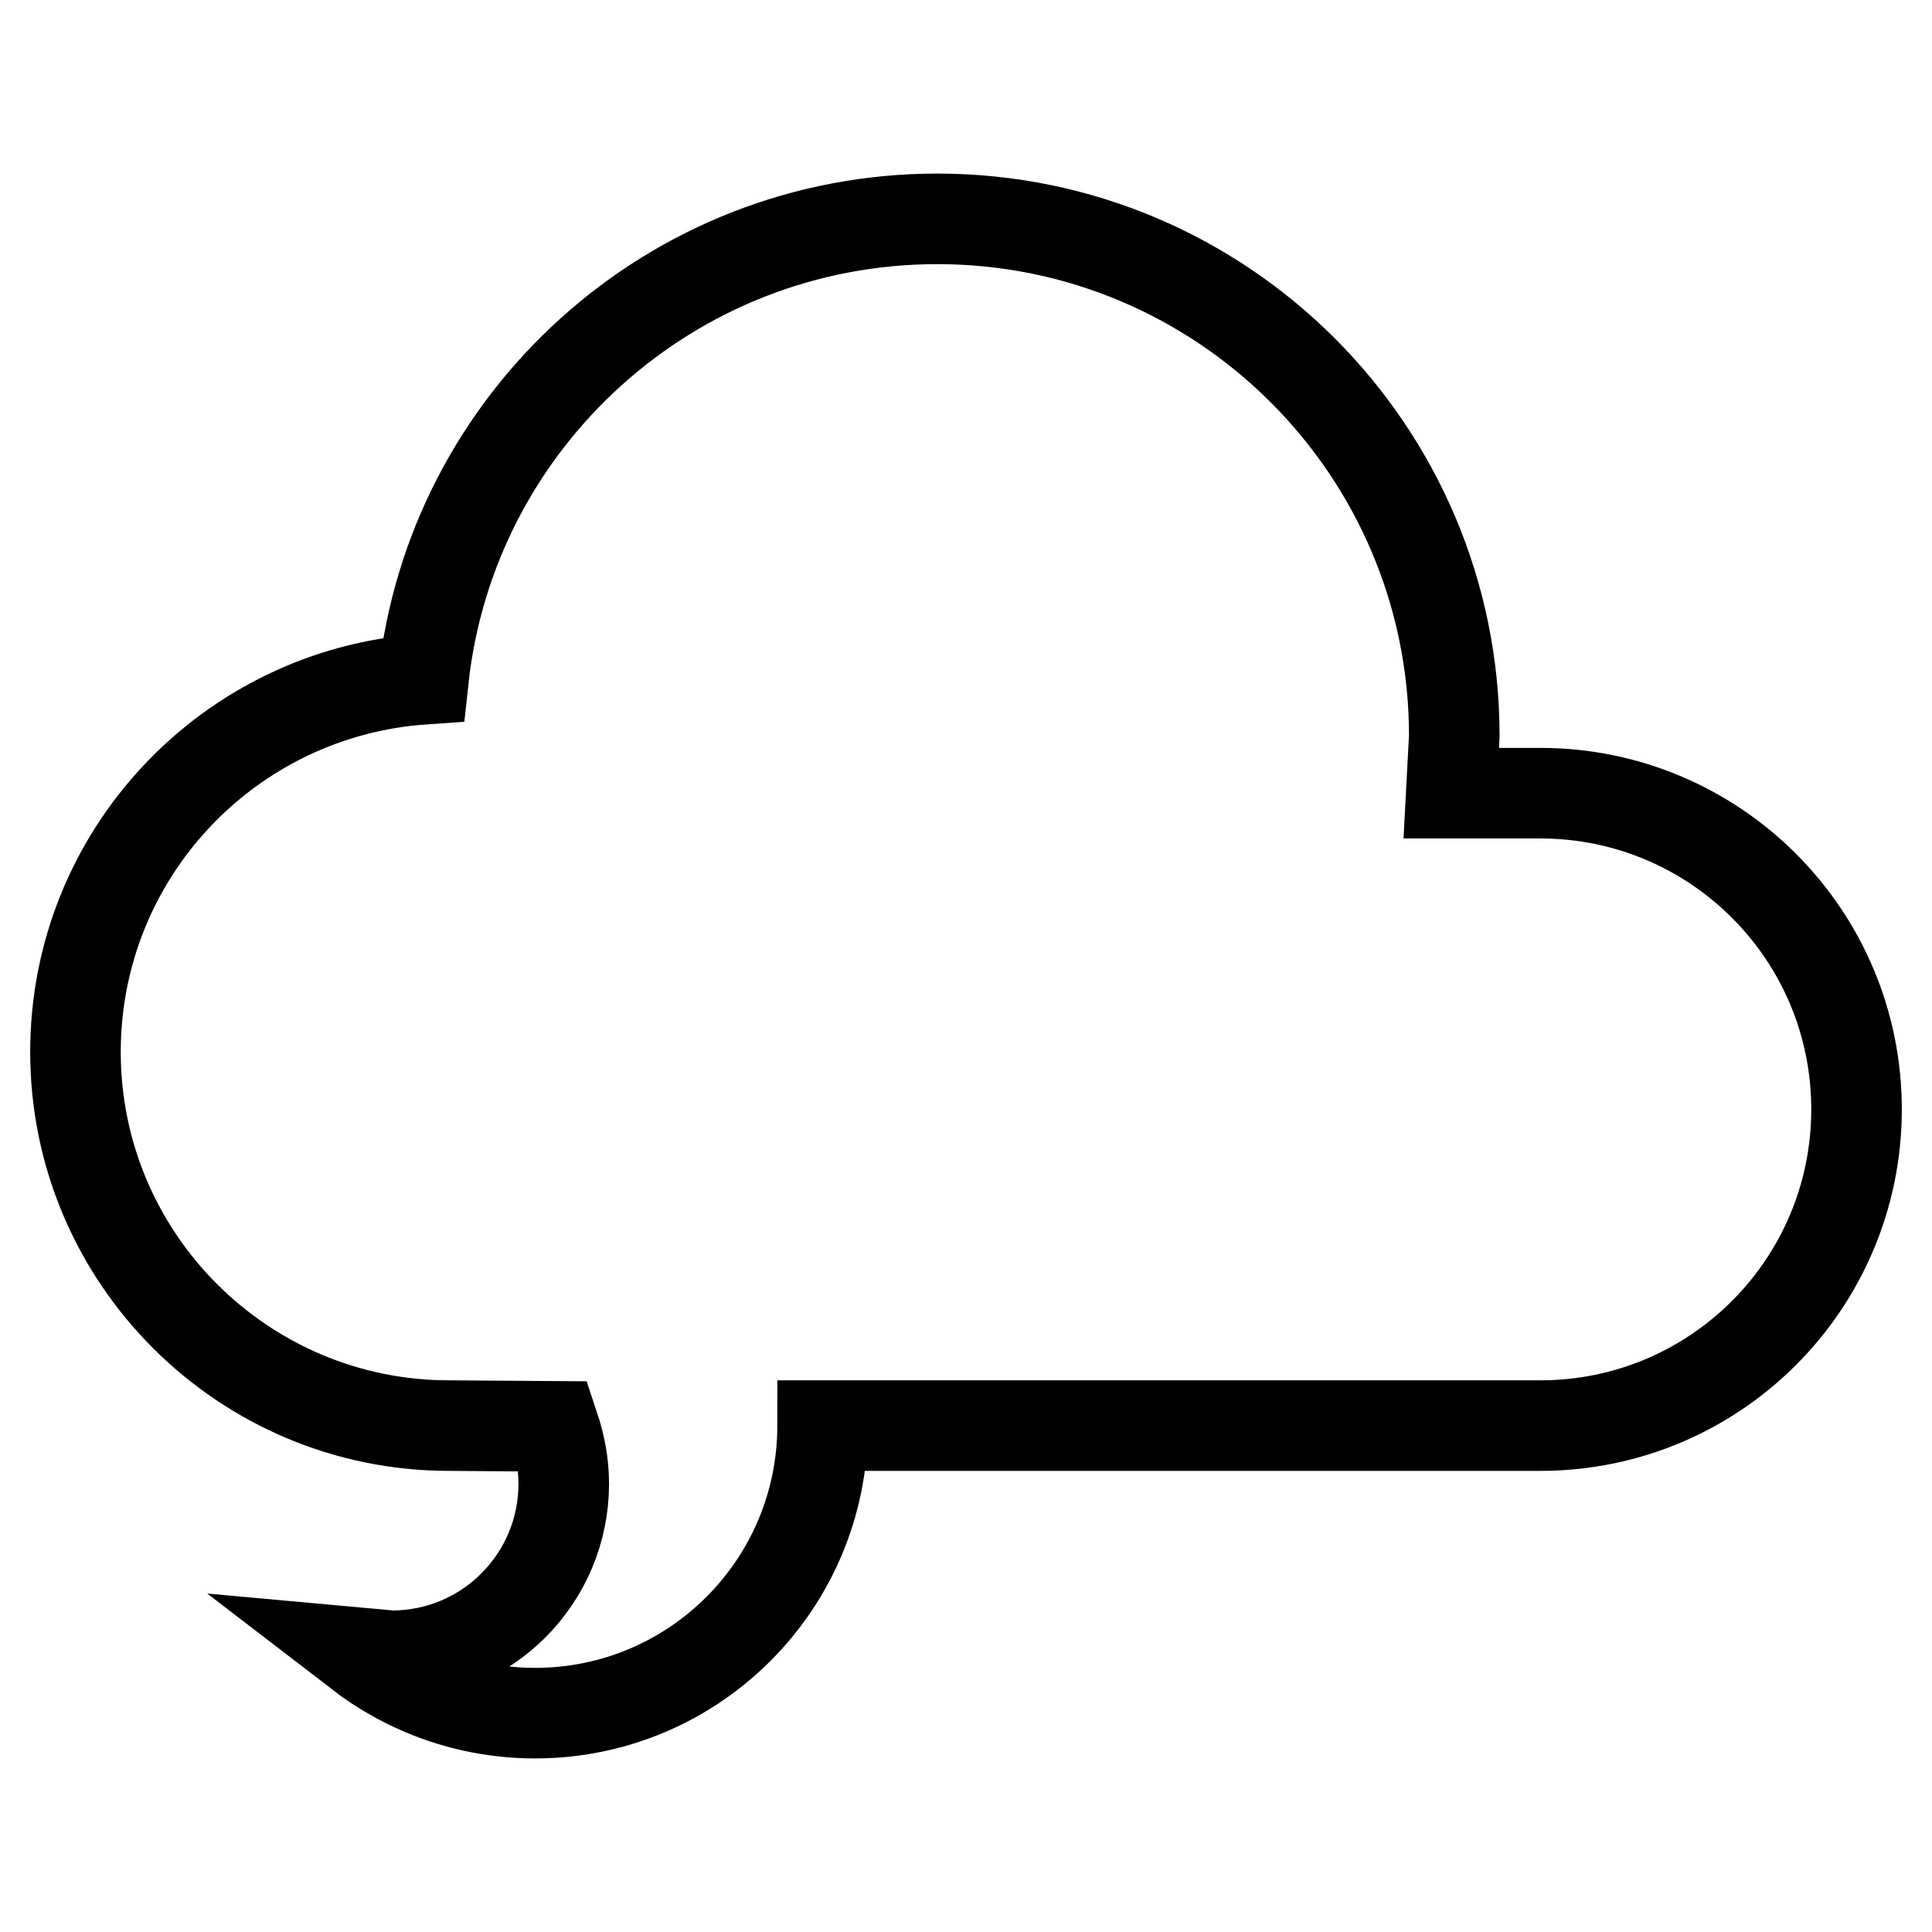 <?xml version="1.0" encoding="utf-8"?>
<!-- Svg Vector Icons : http://www.onlinewebfonts.com/icon -->
<!DOCTYPE svg PUBLIC "-//W3C//DTD SVG 1.1//EN" "http://www.w3.org/Graphics/SVG/1.1/DTD/svg11.dtd">
<svg version="1.1" xmlns="http://www.w3.org/2000/svg" xmlns:xlink="http://www.w3.org/1999/xlink" x="0px" y="0px" viewBox="0 0 256 256" enable-background="new 0 0 256 256" xml:space="preserve">
<g><g><path stroke-width="12" fill-opacity="0" stroke="#000000"  d="M59.5,188.9c-27.3,0-49.5-22.2-49.5-49.5c0-26.2,20.3-47.6,46.1-49.4c3.7-34.3,32.8-61,68.1-61c37.8,0,68.5,30.7,68.5,68.5l-0.4,7.6h11.8c23.1,0,41.9,18.7,41.9,41.9c0,23.1-18.7,41.9-41.9,41.9H109c0,21-17,38.1-38.1,38.1c-8.8,0-16.9-3-23.4-8l4.4,0.4c12.6,0,22.8-10.2,22.8-22.8c0-2.7-0.5-5.2-1.3-7.6L59.5,188.9L59.5,188.9z"/></g></g>
</svg>